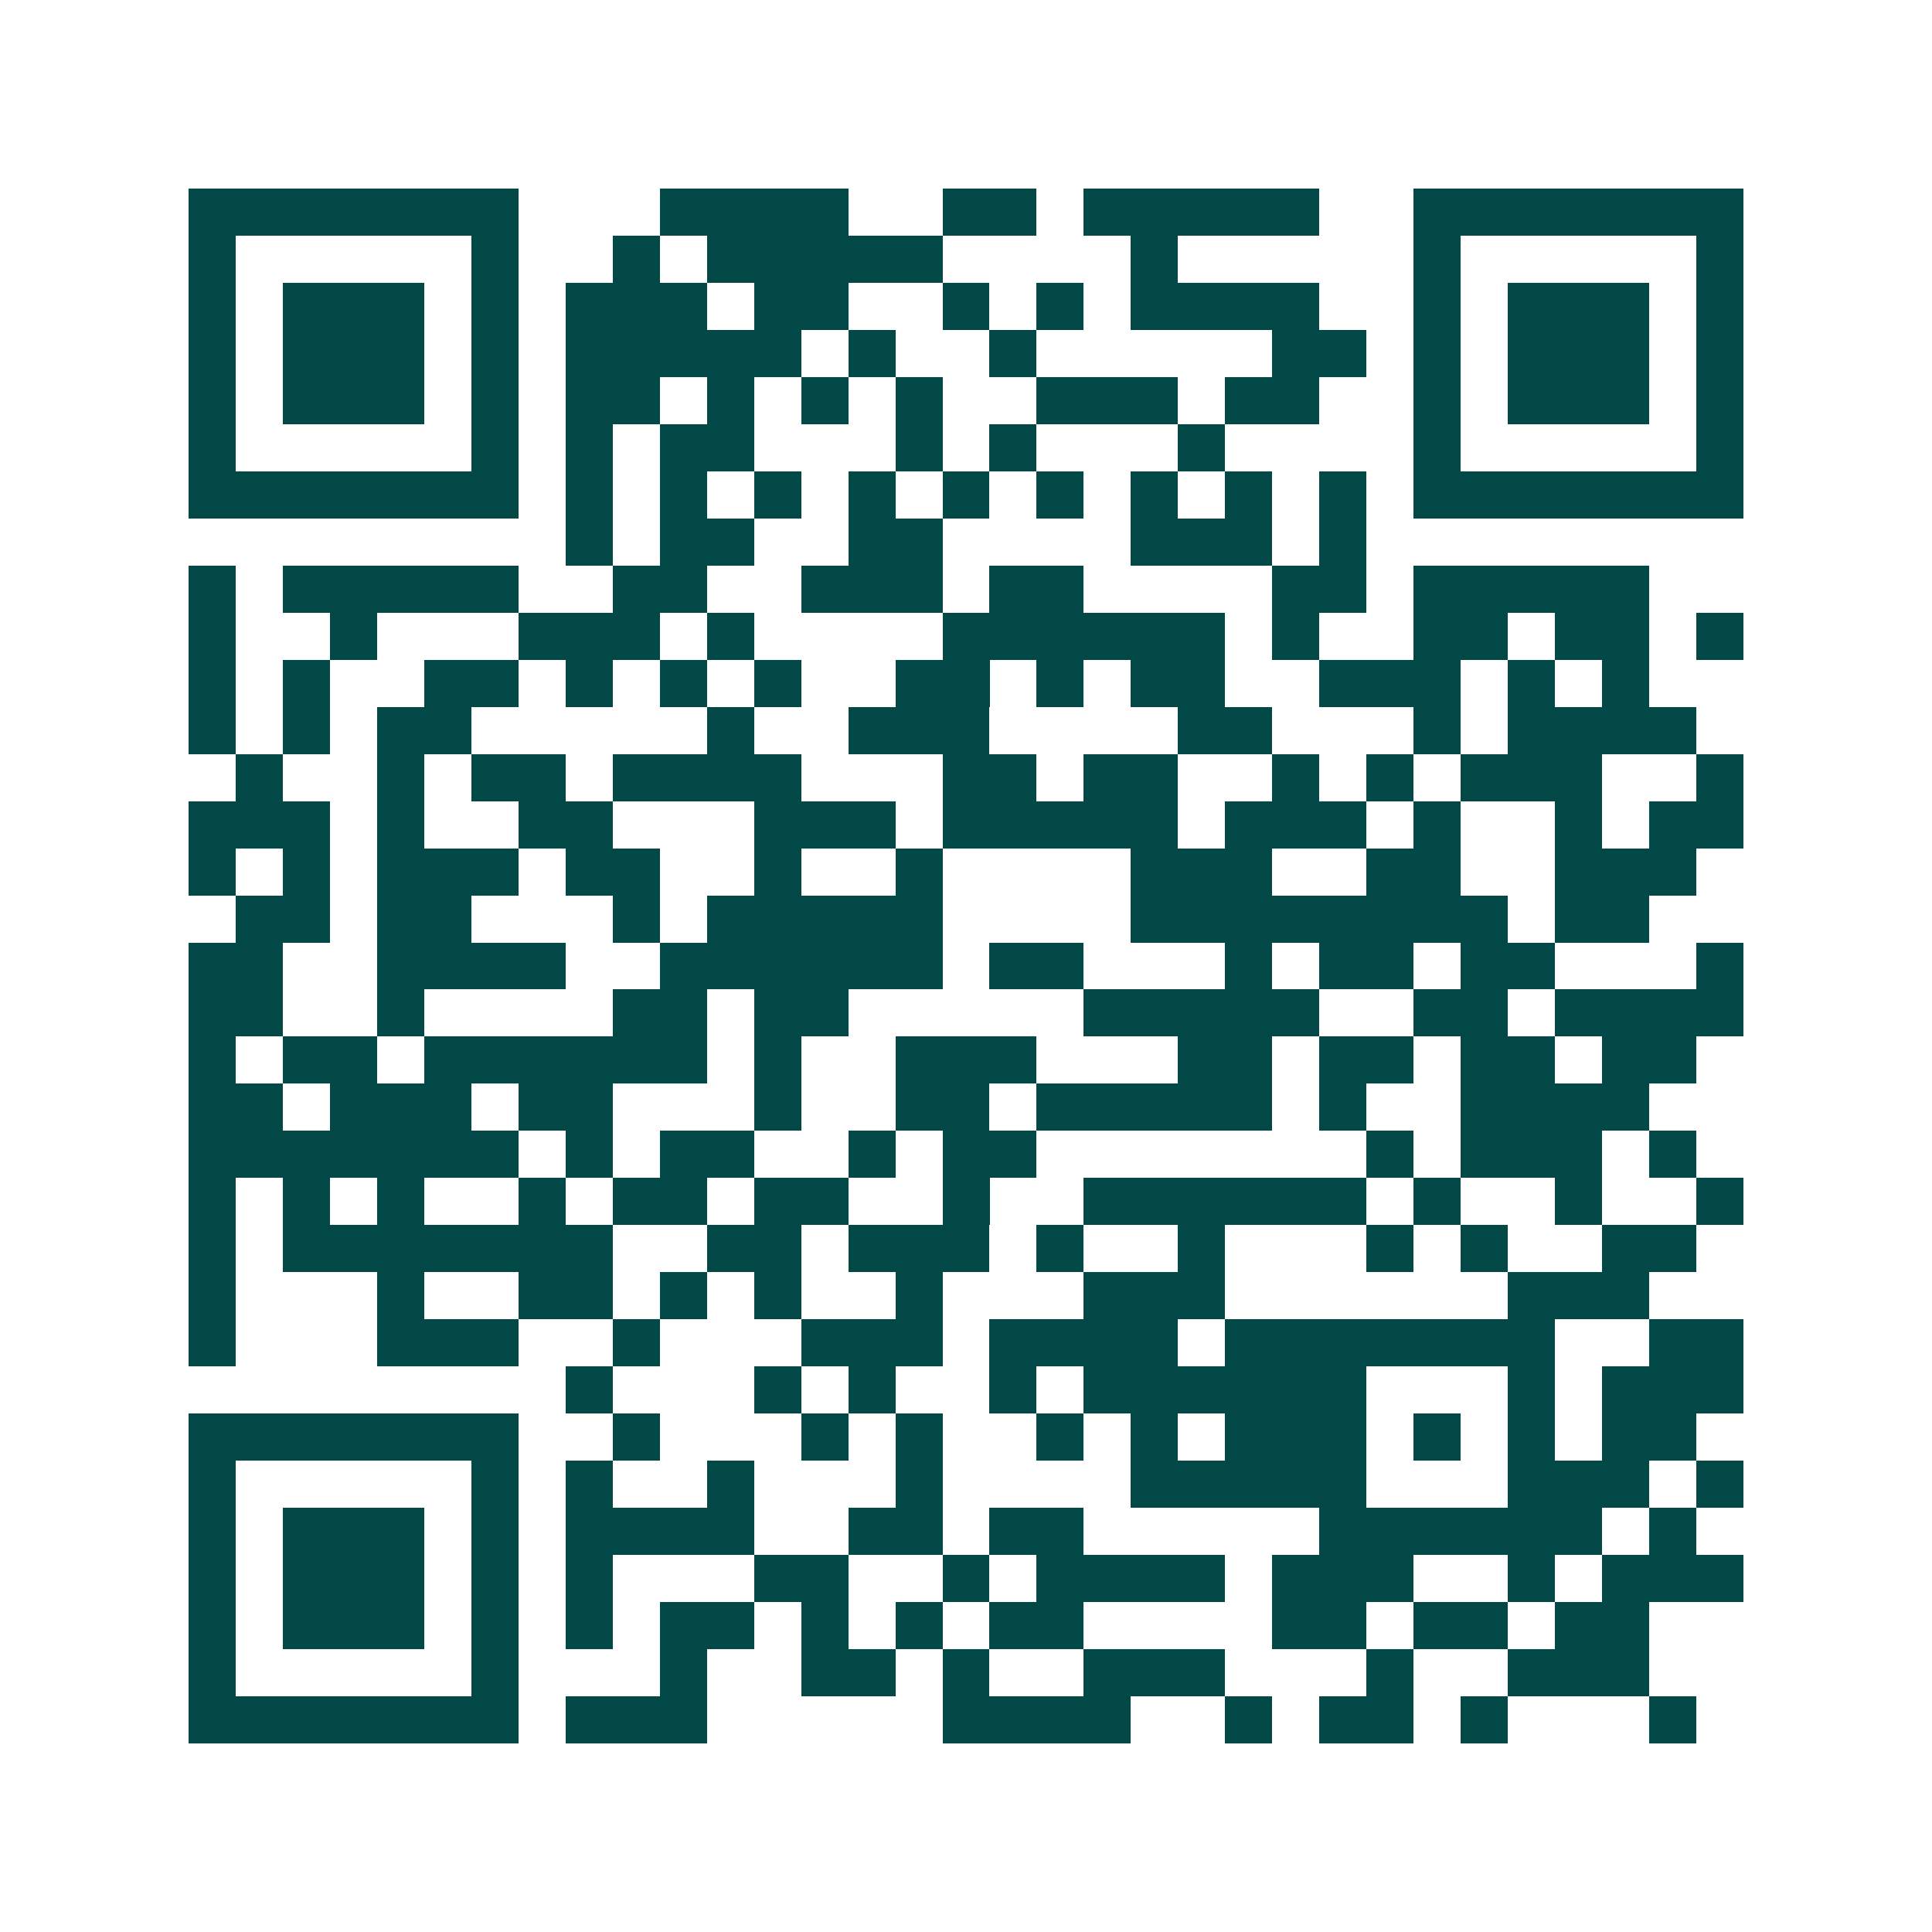 <svg xmlns="http://www.w3.org/2000/svg" width="200" height="200" viewBox="0 0 41 41" shape-rendering="crispEdges"><path fill="#ffffff" d="M0 0h41v41H0z"/><path stroke="#014847" d="M4 4.5h7m3 0h4m2 0h2m1 0h5m2 0h7M4 5.5h1m5 0h1m2 0h1m1 0h5m4 0h1m5 0h1m5 0h1M4 6.5h1m1 0h3m1 0h1m1 0h3m1 0h2m2 0h1m1 0h1m1 0h4m2 0h1m1 0h3m1 0h1M4 7.5h1m1 0h3m1 0h1m1 0h5m1 0h1m2 0h1m5 0h2m1 0h1m1 0h3m1 0h1M4 8.5h1m1 0h3m1 0h1m1 0h2m1 0h1m1 0h1m1 0h1m2 0h3m1 0h2m2 0h1m1 0h3m1 0h1M4 9.5h1m5 0h1m1 0h1m1 0h2m3 0h1m1 0h1m3 0h1m4 0h1m5 0h1M4 10.5h7m1 0h1m1 0h1m1 0h1m1 0h1m1 0h1m1 0h1m1 0h1m1 0h1m1 0h1m1 0h7M12 11.5h1m1 0h2m2 0h2m4 0h3m1 0h1M4 12.5h1m1 0h5m2 0h2m2 0h3m1 0h2m4 0h2m1 0h5M4 13.5h1m2 0h1m3 0h3m1 0h1m4 0h6m1 0h1m2 0h2m1 0h2m1 0h1M4 14.5h1m1 0h1m2 0h2m1 0h1m1 0h1m1 0h1m2 0h2m1 0h1m1 0h2m2 0h3m1 0h1m1 0h1M4 15.5h1m1 0h1m1 0h2m5 0h1m2 0h3m4 0h2m3 0h1m1 0h4M5 16.5h1m2 0h1m1 0h2m1 0h4m3 0h2m1 0h2m2 0h1m1 0h1m1 0h3m2 0h1M4 17.5h3m1 0h1m2 0h2m3 0h3m1 0h5m1 0h3m1 0h1m2 0h1m1 0h2M4 18.5h1m1 0h1m1 0h3m1 0h2m2 0h1m2 0h1m4 0h3m2 0h2m2 0h3M5 19.5h2m1 0h2m3 0h1m1 0h5m4 0h8m1 0h2M4 20.5h2m2 0h4m2 0h6m1 0h2m3 0h1m1 0h2m1 0h2m3 0h1M4 21.5h2m2 0h1m4 0h2m1 0h2m5 0h5m2 0h2m1 0h4M4 22.5h1m1 0h2m1 0h6m1 0h1m2 0h3m3 0h2m1 0h2m1 0h2m1 0h2M4 23.5h2m1 0h3m1 0h2m3 0h1m2 0h2m1 0h5m1 0h1m2 0h4M4 24.5h7m1 0h1m1 0h2m2 0h1m1 0h2m7 0h1m1 0h3m1 0h1M4 25.5h1m1 0h1m1 0h1m2 0h1m1 0h2m1 0h2m2 0h1m2 0h6m1 0h1m2 0h1m2 0h1M4 26.5h1m1 0h7m2 0h2m1 0h3m1 0h1m2 0h1m3 0h1m1 0h1m2 0h2M4 27.5h1m3 0h1m2 0h2m1 0h1m1 0h1m2 0h1m3 0h3m6 0h3M4 28.5h1m3 0h3m2 0h1m3 0h3m1 0h4m1 0h7m2 0h2M12 29.5h1m3 0h1m1 0h1m2 0h1m1 0h6m3 0h1m1 0h3M4 30.5h7m2 0h1m3 0h1m1 0h1m2 0h1m1 0h1m1 0h3m1 0h1m1 0h1m1 0h2M4 31.5h1m5 0h1m1 0h1m2 0h1m3 0h1m4 0h5m3 0h3m1 0h1M4 32.5h1m1 0h3m1 0h1m1 0h4m2 0h2m1 0h2m5 0h6m1 0h1M4 33.5h1m1 0h3m1 0h1m1 0h1m3 0h2m2 0h1m1 0h4m1 0h3m2 0h1m1 0h3M4 34.5h1m1 0h3m1 0h1m1 0h1m1 0h2m1 0h1m1 0h1m1 0h2m4 0h2m1 0h2m1 0h2M4 35.5h1m5 0h1m3 0h1m2 0h2m1 0h1m2 0h3m3 0h1m2 0h3M4 36.5h7m1 0h3m5 0h4m2 0h1m1 0h2m1 0h1m3 0h1"/></svg>
